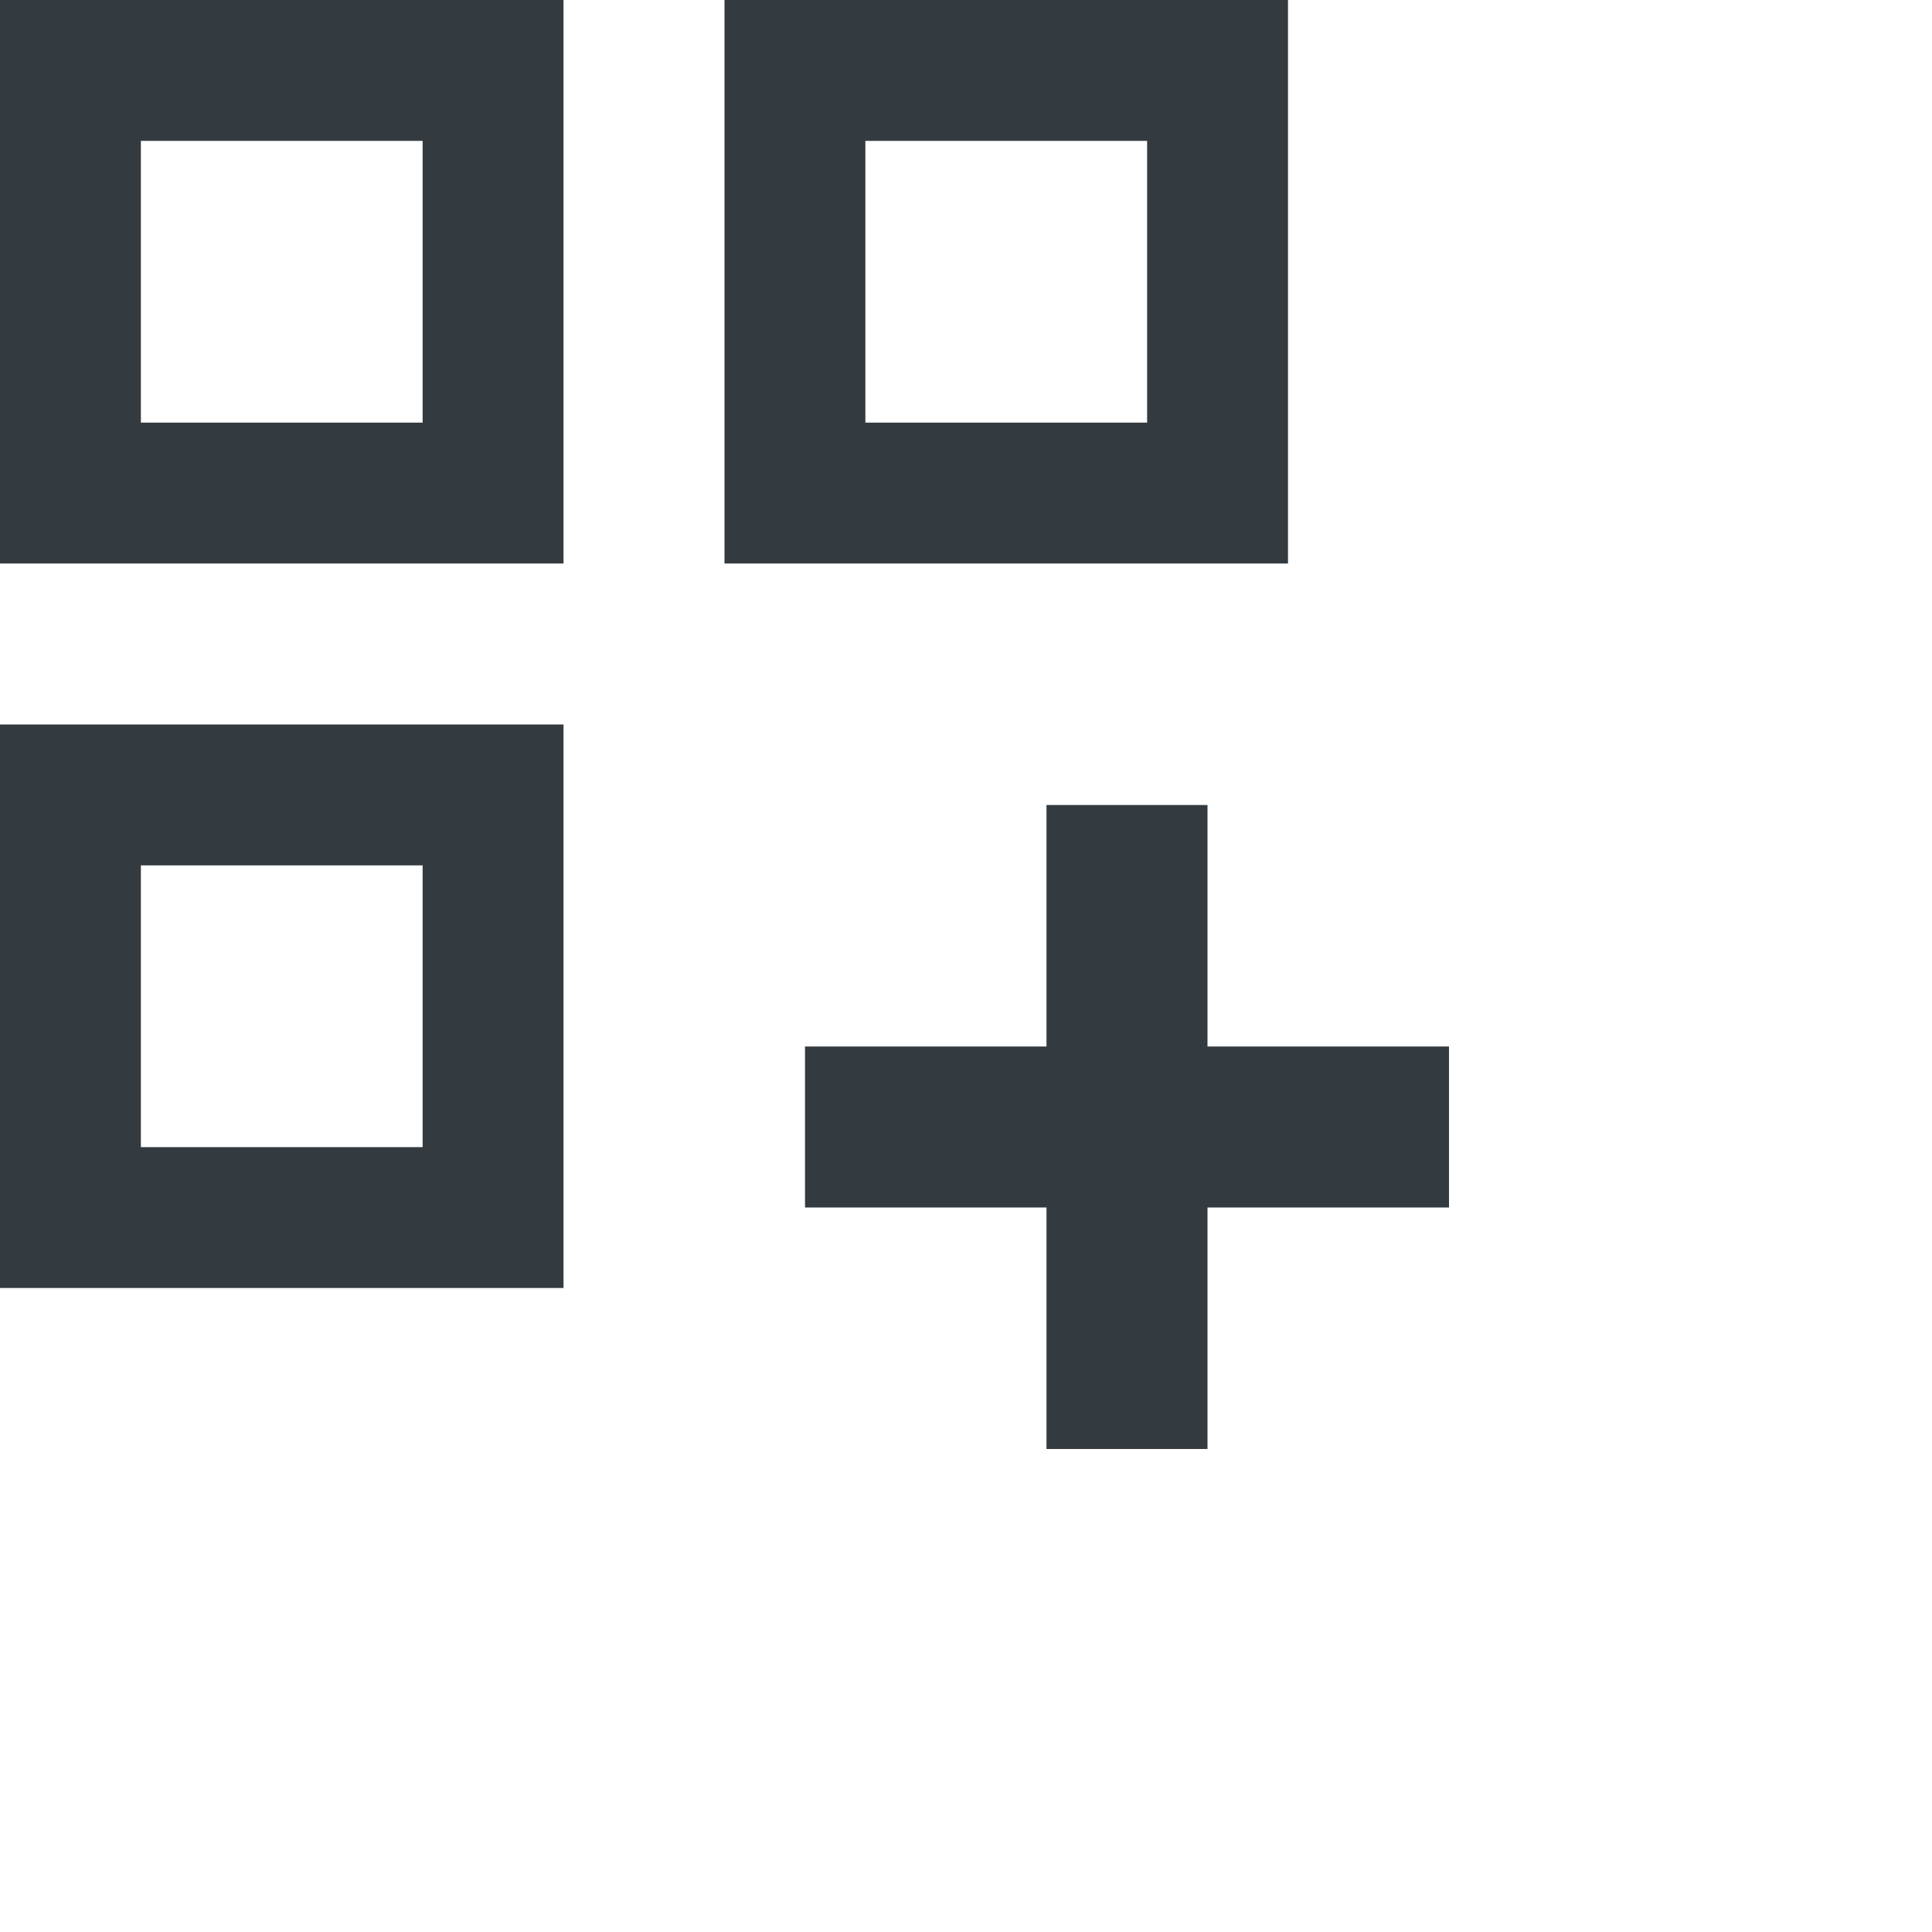 <svg viewBox="0 0 24 24" fill="none" xmlns="http://www.w3.org/2000/svg">
<path fill-rule="evenodd" clip-rule="evenodd" d="M7 0H0V7H7V0ZM1.75 1.75H5.25V5.25H1.75V1.75Z" fill="#343B40"/>
<path fill-rule="evenodd" clip-rule="evenodd" d="M7 9H0V16H7V9ZM1.75 10.75H5.25V14.25H1.75V10.75Z" fill="#343B40"/>
<path fill-rule="evenodd" clip-rule="evenodd" d="M9 0H16V7H9V0ZM10.75 1.75H14.25V5.25H10.75V1.75Z" fill="#343B40"/>
<path d="M13 10V13H10V15H13V18H15V15H18V13H15V10H13Z" fill="#343B40"/>
</svg>